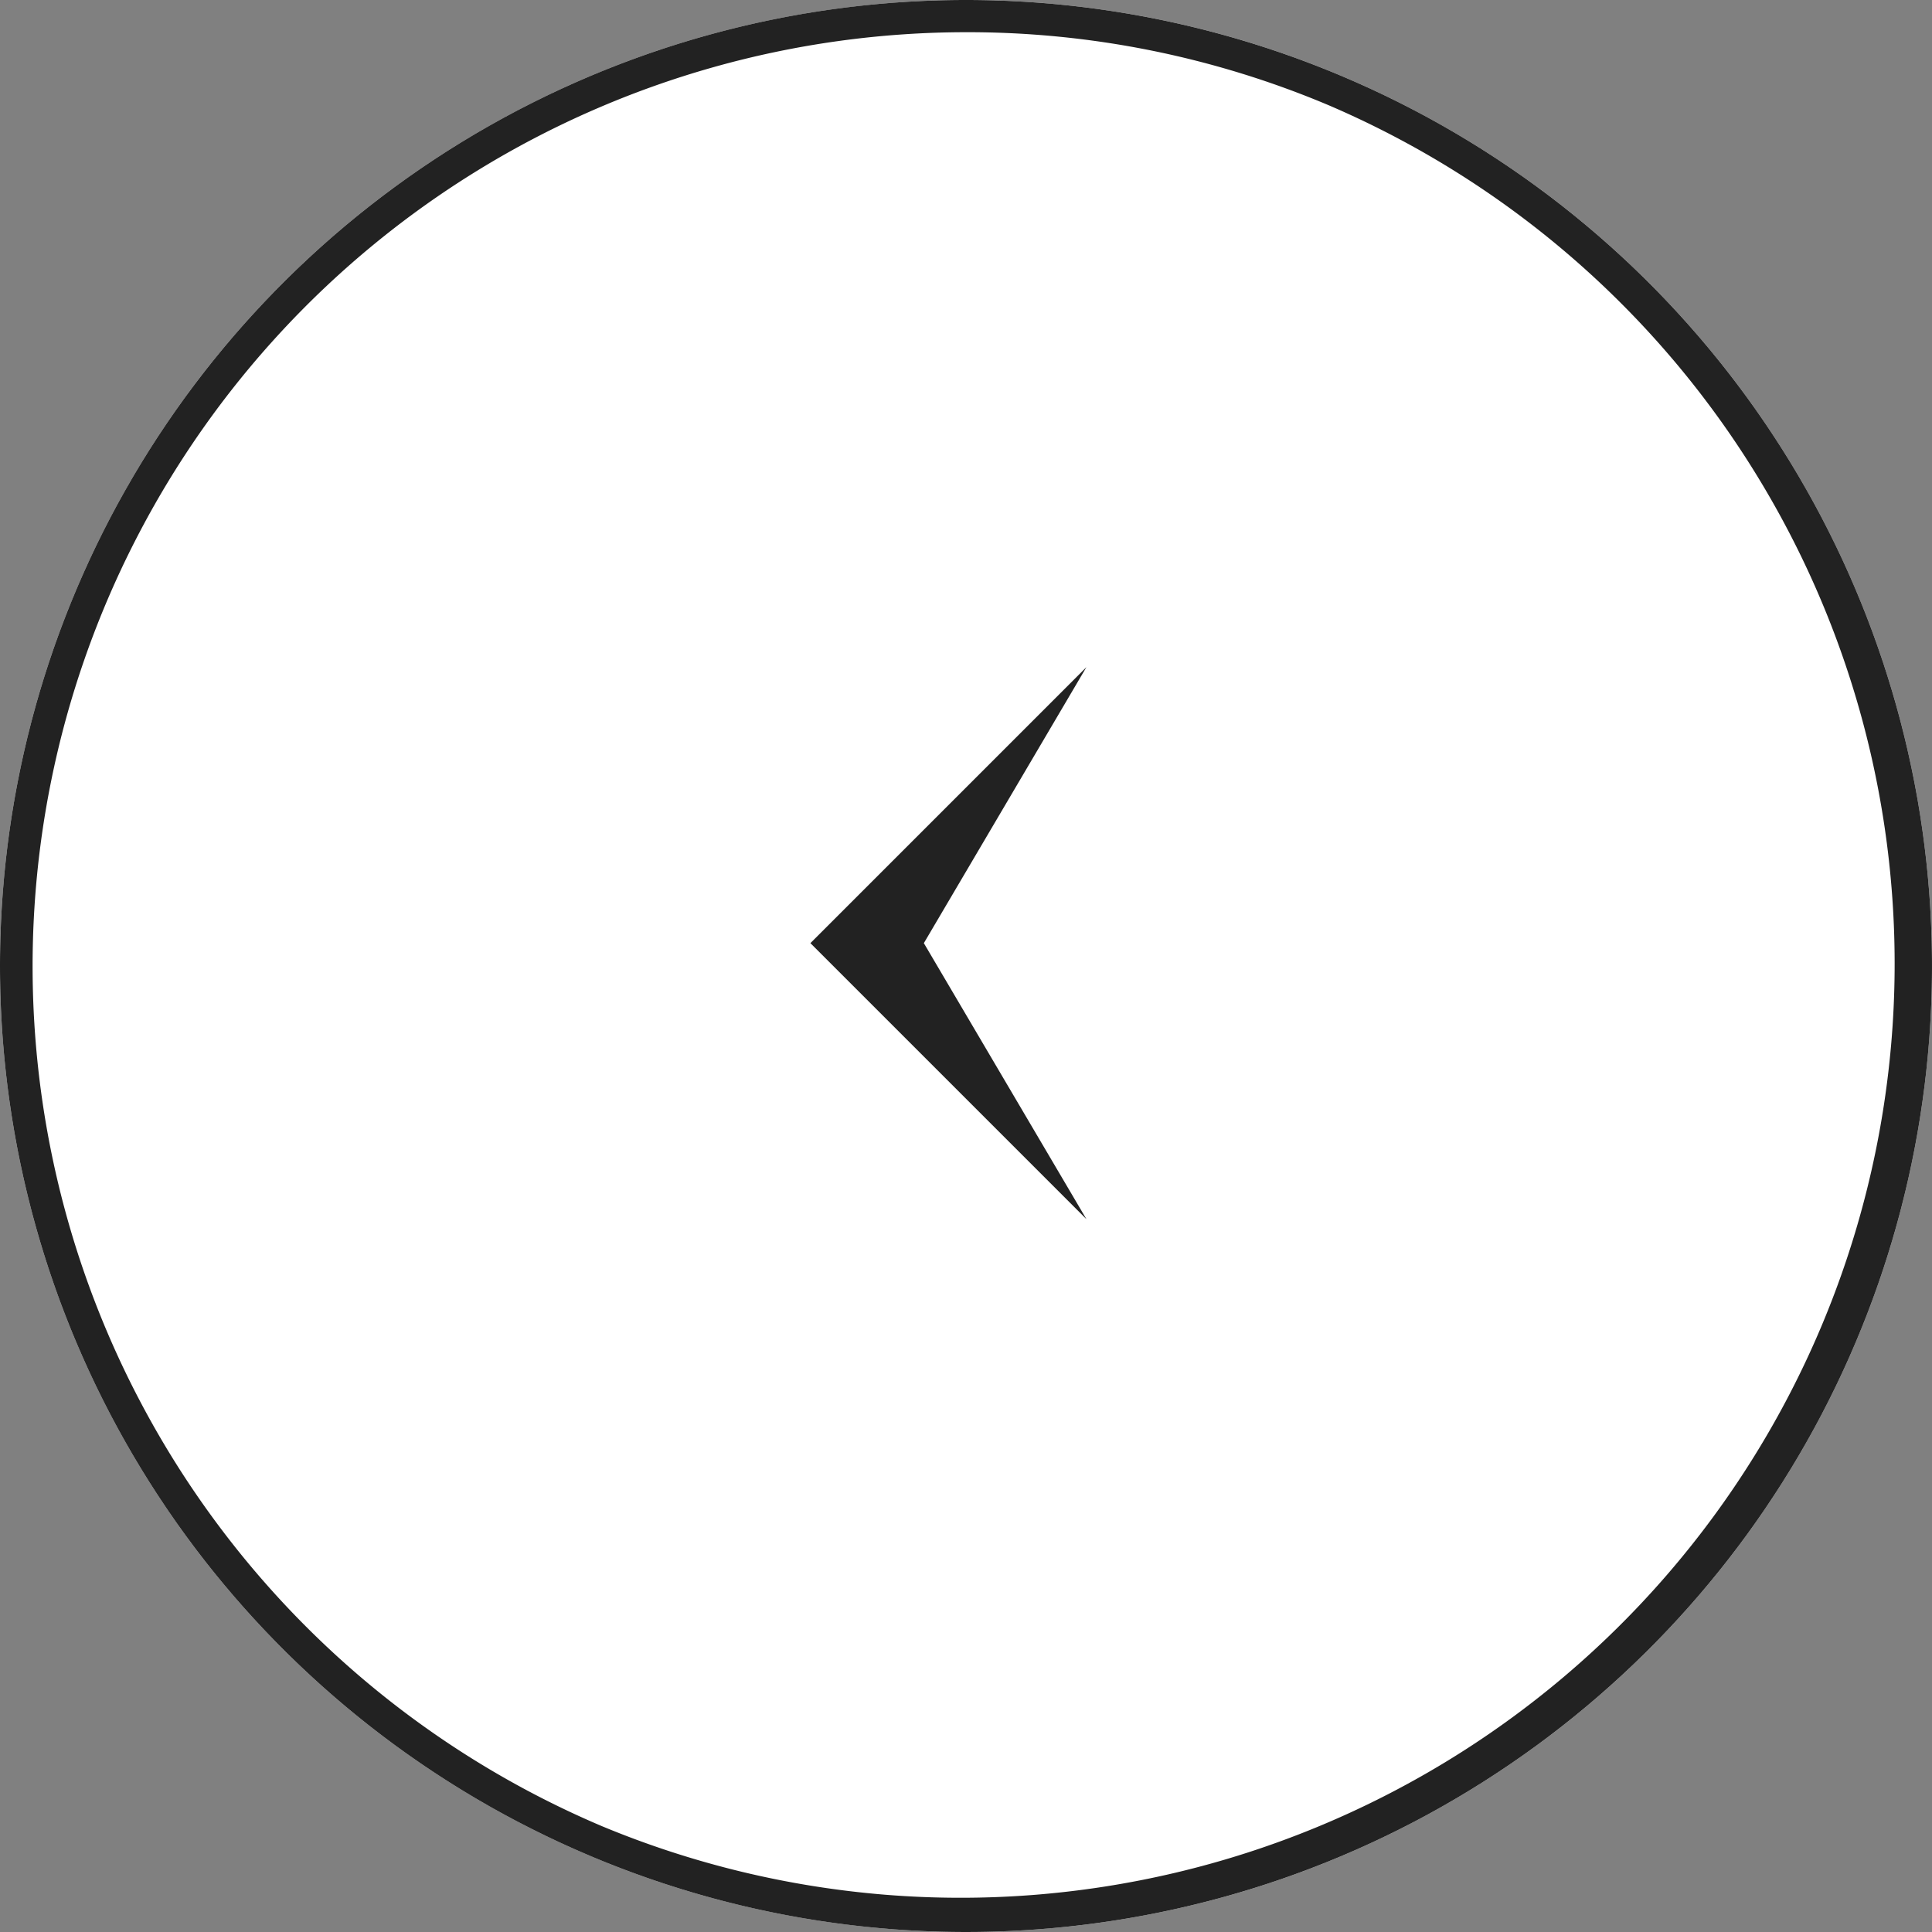 <svg xmlns="http://www.w3.org/2000/svg" width="60" height="60" viewBox="0 0 60 60">
  <rect x="0" y="0" width="60" height="60" fill="#808080" stroke="none"/>
  <g id="グループ_8207" data-name="グループ 8207" transform="translate(-1165.354 -1953.425)">
    <circle id="楕円形_108" data-name="楕円形 108" cx="30" cy="30" r="30" transform="translate(1165.354 1953.425)" fill="#fff"/>
    <path id="楕円形_108_-_アウトライン" data-name="楕円形 108 - アウトライン" d="M30,1A29.008,29.008,0,0,0,18.712,56.721,29.008,29.008,0,0,0,41.288,3.279,28.818,28.818,0,0,0,30,1m0-1A30,30,0,1,1,0,30,30,30,0,0,1,30,0Z" transform="translate(1165.354 1953.425)" fill="#222"/>
    <path id="パス_7087" data-name="パス 7087" d="M1506.77,1315.781l-8.572,8.572,8.572,8.572-5.049-8.572Z" transform="translate(-307.676 658.362)" fill="#222"/>
  </g>
</svg>
